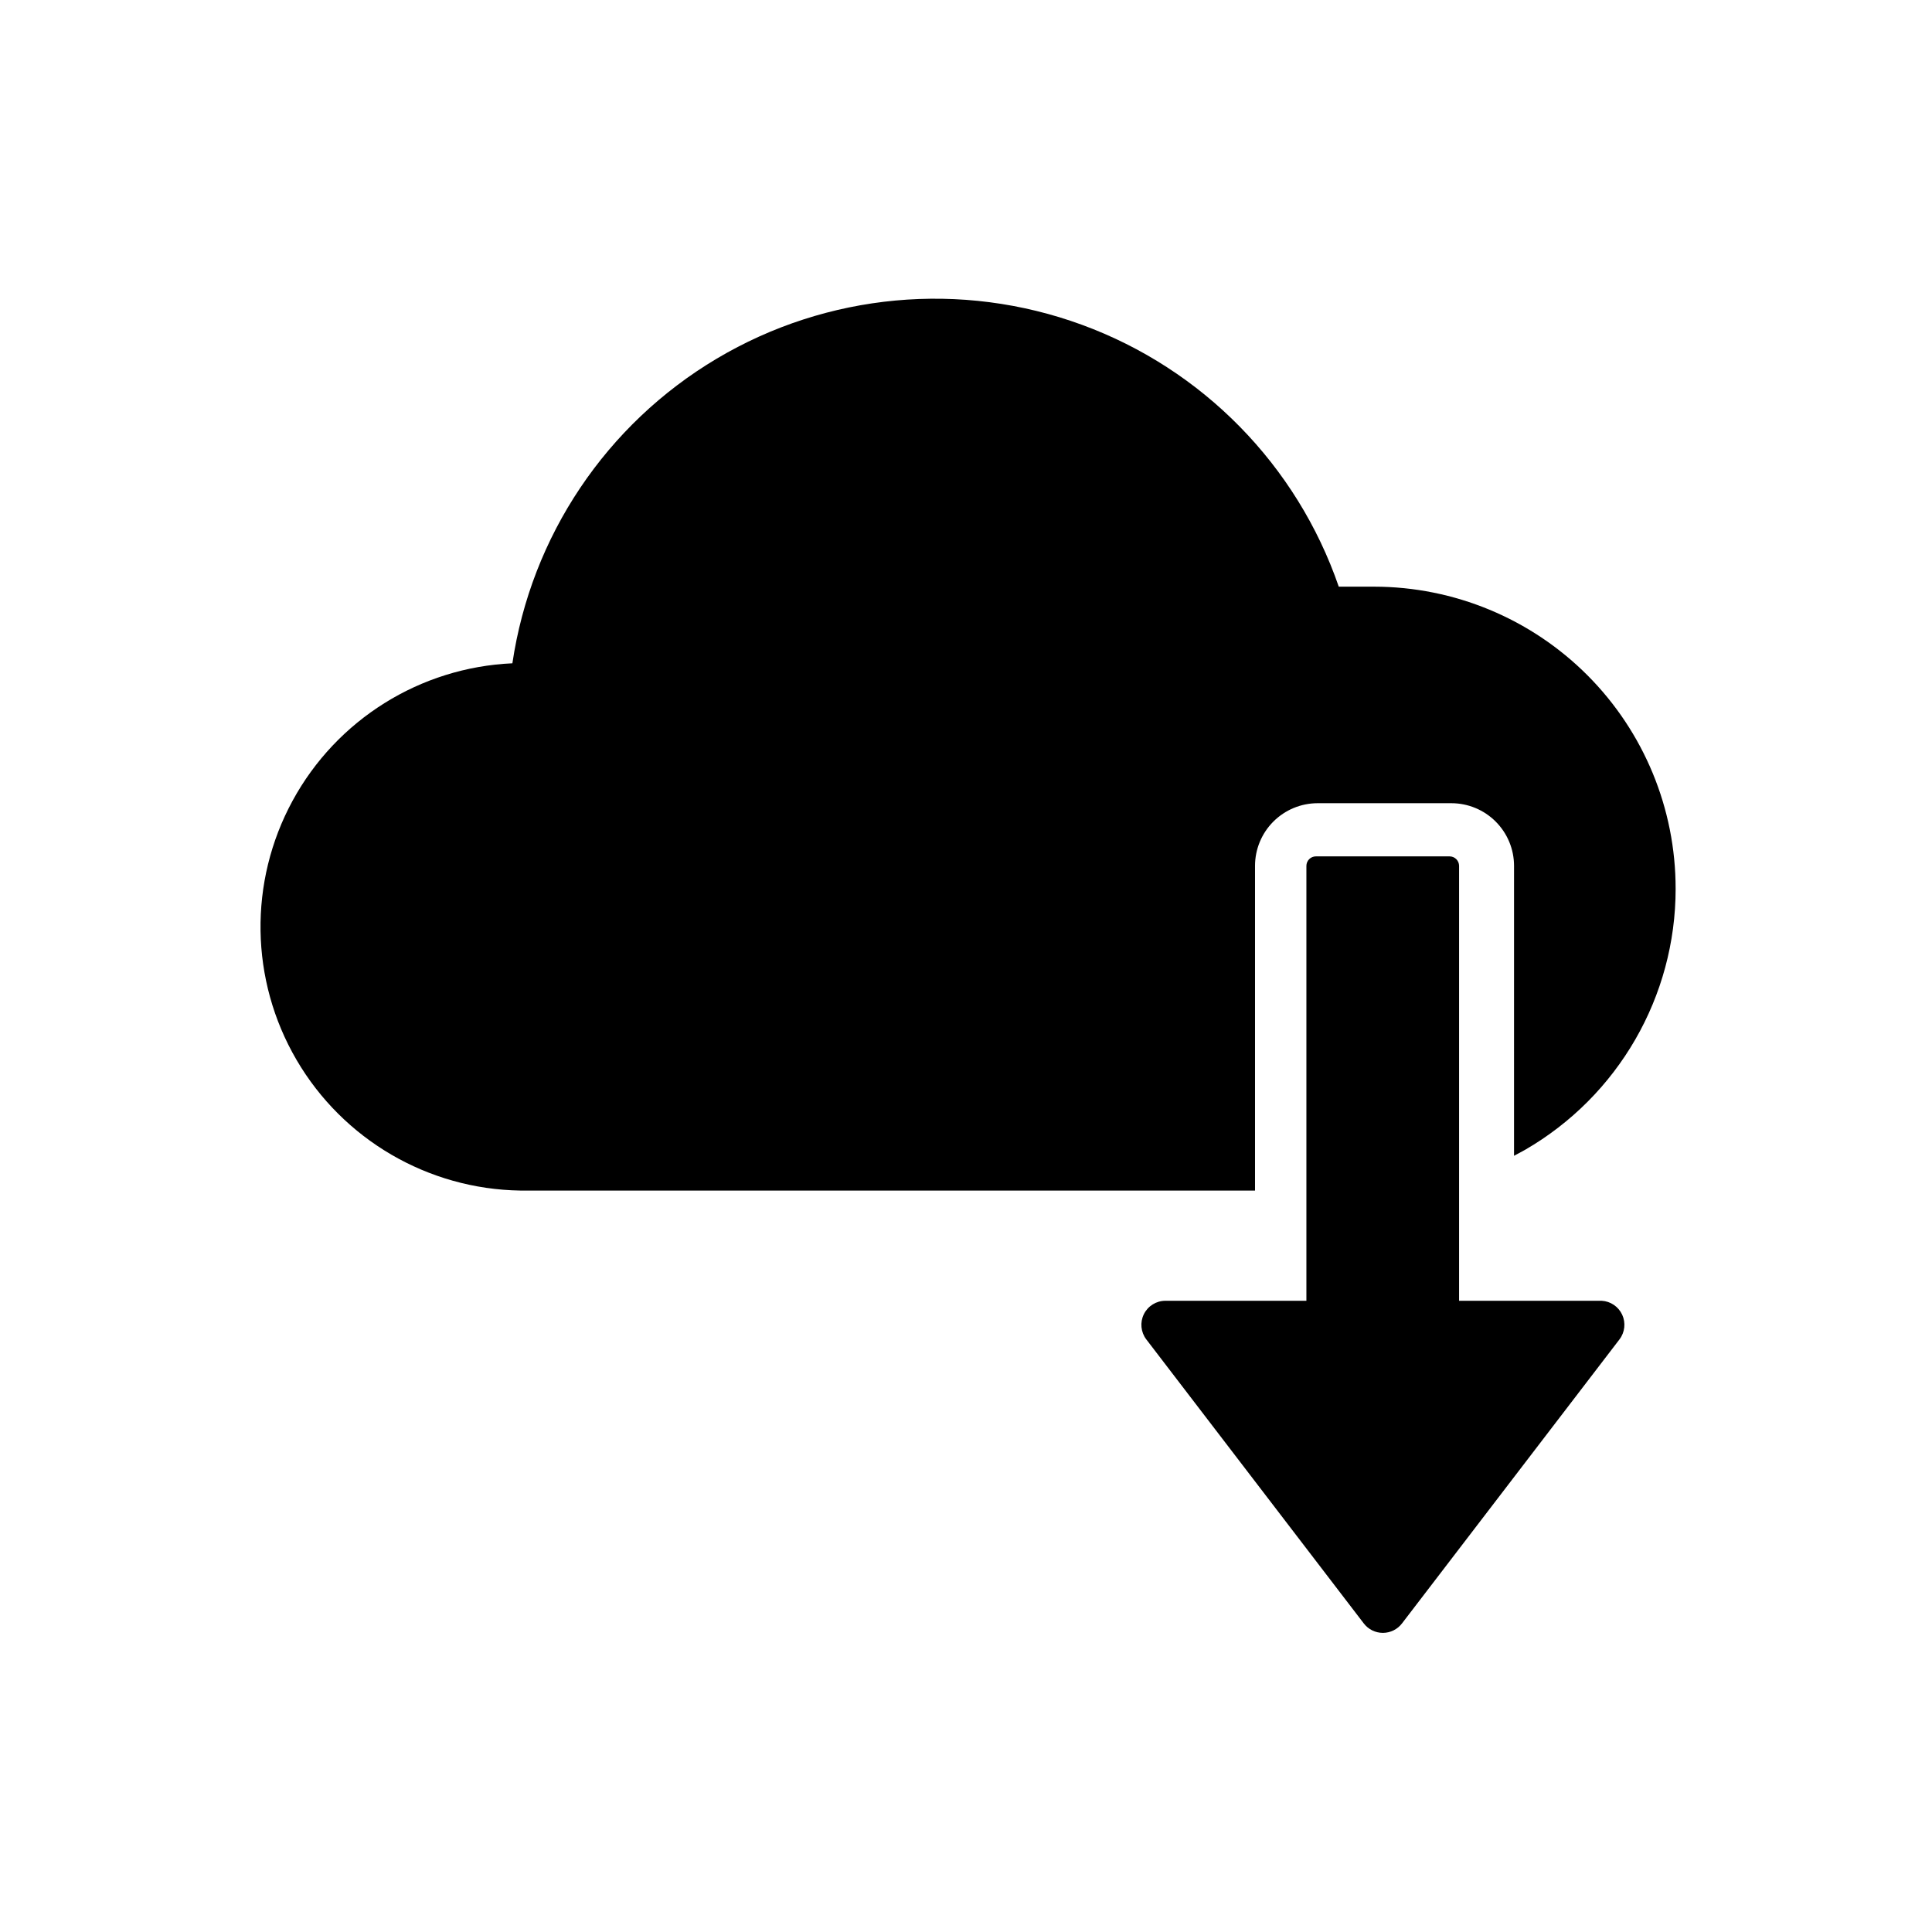 <?xml version="1.0" encoding="UTF-8"?>
<!-- Uploaded to: SVG Repo, www.svgrepo.com, Generator: SVG Repo Mixer Tools -->
<svg fill="#000000" width="800px" height="800px" version="1.1" viewBox="144 144 512 512" xmlns="http://www.w3.org/2000/svg">
 <g>
  <path d="m588.06 379.53c0.008 28.539-15.207 54.914-39.914 69.195l-2.914 1.574 0.004-76.832c0-4.402-1.75-8.629-4.867-11.742-3.113-3.117-7.34-4.867-11.742-4.867h-35.426c-4.406 0-8.629 1.75-11.746 4.867-3.113 3.113-4.863 7.34-4.863 11.742v86.043h-194.68c-24.473-0.359-46.977-13.496-59.328-34.629-12.348-21.133-12.742-47.184-1.043-68.684s33.793-35.312 58.246-36.418c4.988-33.684 24.871-63.332 54.145-80.73 29.27-17.398 64.816-20.691 96.789-8.977 31.973 11.719 56.969 37.207 68.066 69.398h9.367c21.211 0.02 41.547 8.469 56.531 23.48 14.984 15.016 23.391 35.367 23.371 56.578z"/>
  <path d="m573.18 498.95-57.625 75.258c-1.203 1.586-3.082 2.519-5.078 2.519-1.992 0-3.871-0.934-5.074-2.519l-57.625-75.258c-1.461-1.922-1.711-4.508-0.645-6.672 1.066-2.168 3.269-3.547 5.684-3.562h37.391v-115.25c0-0.668 0.266-1.309 0.738-1.781 0.473-0.473 1.113-0.738 1.781-0.738h35.426c0.668 0 1.309 0.266 1.781 0.738s0.738 1.113 0.738 1.781v115.25h37.785c2.356 0.129 4.453 1.551 5.441 3.695 0.988 2.144 0.715 4.66-0.719 6.539z"/>
 </g>
</svg>
